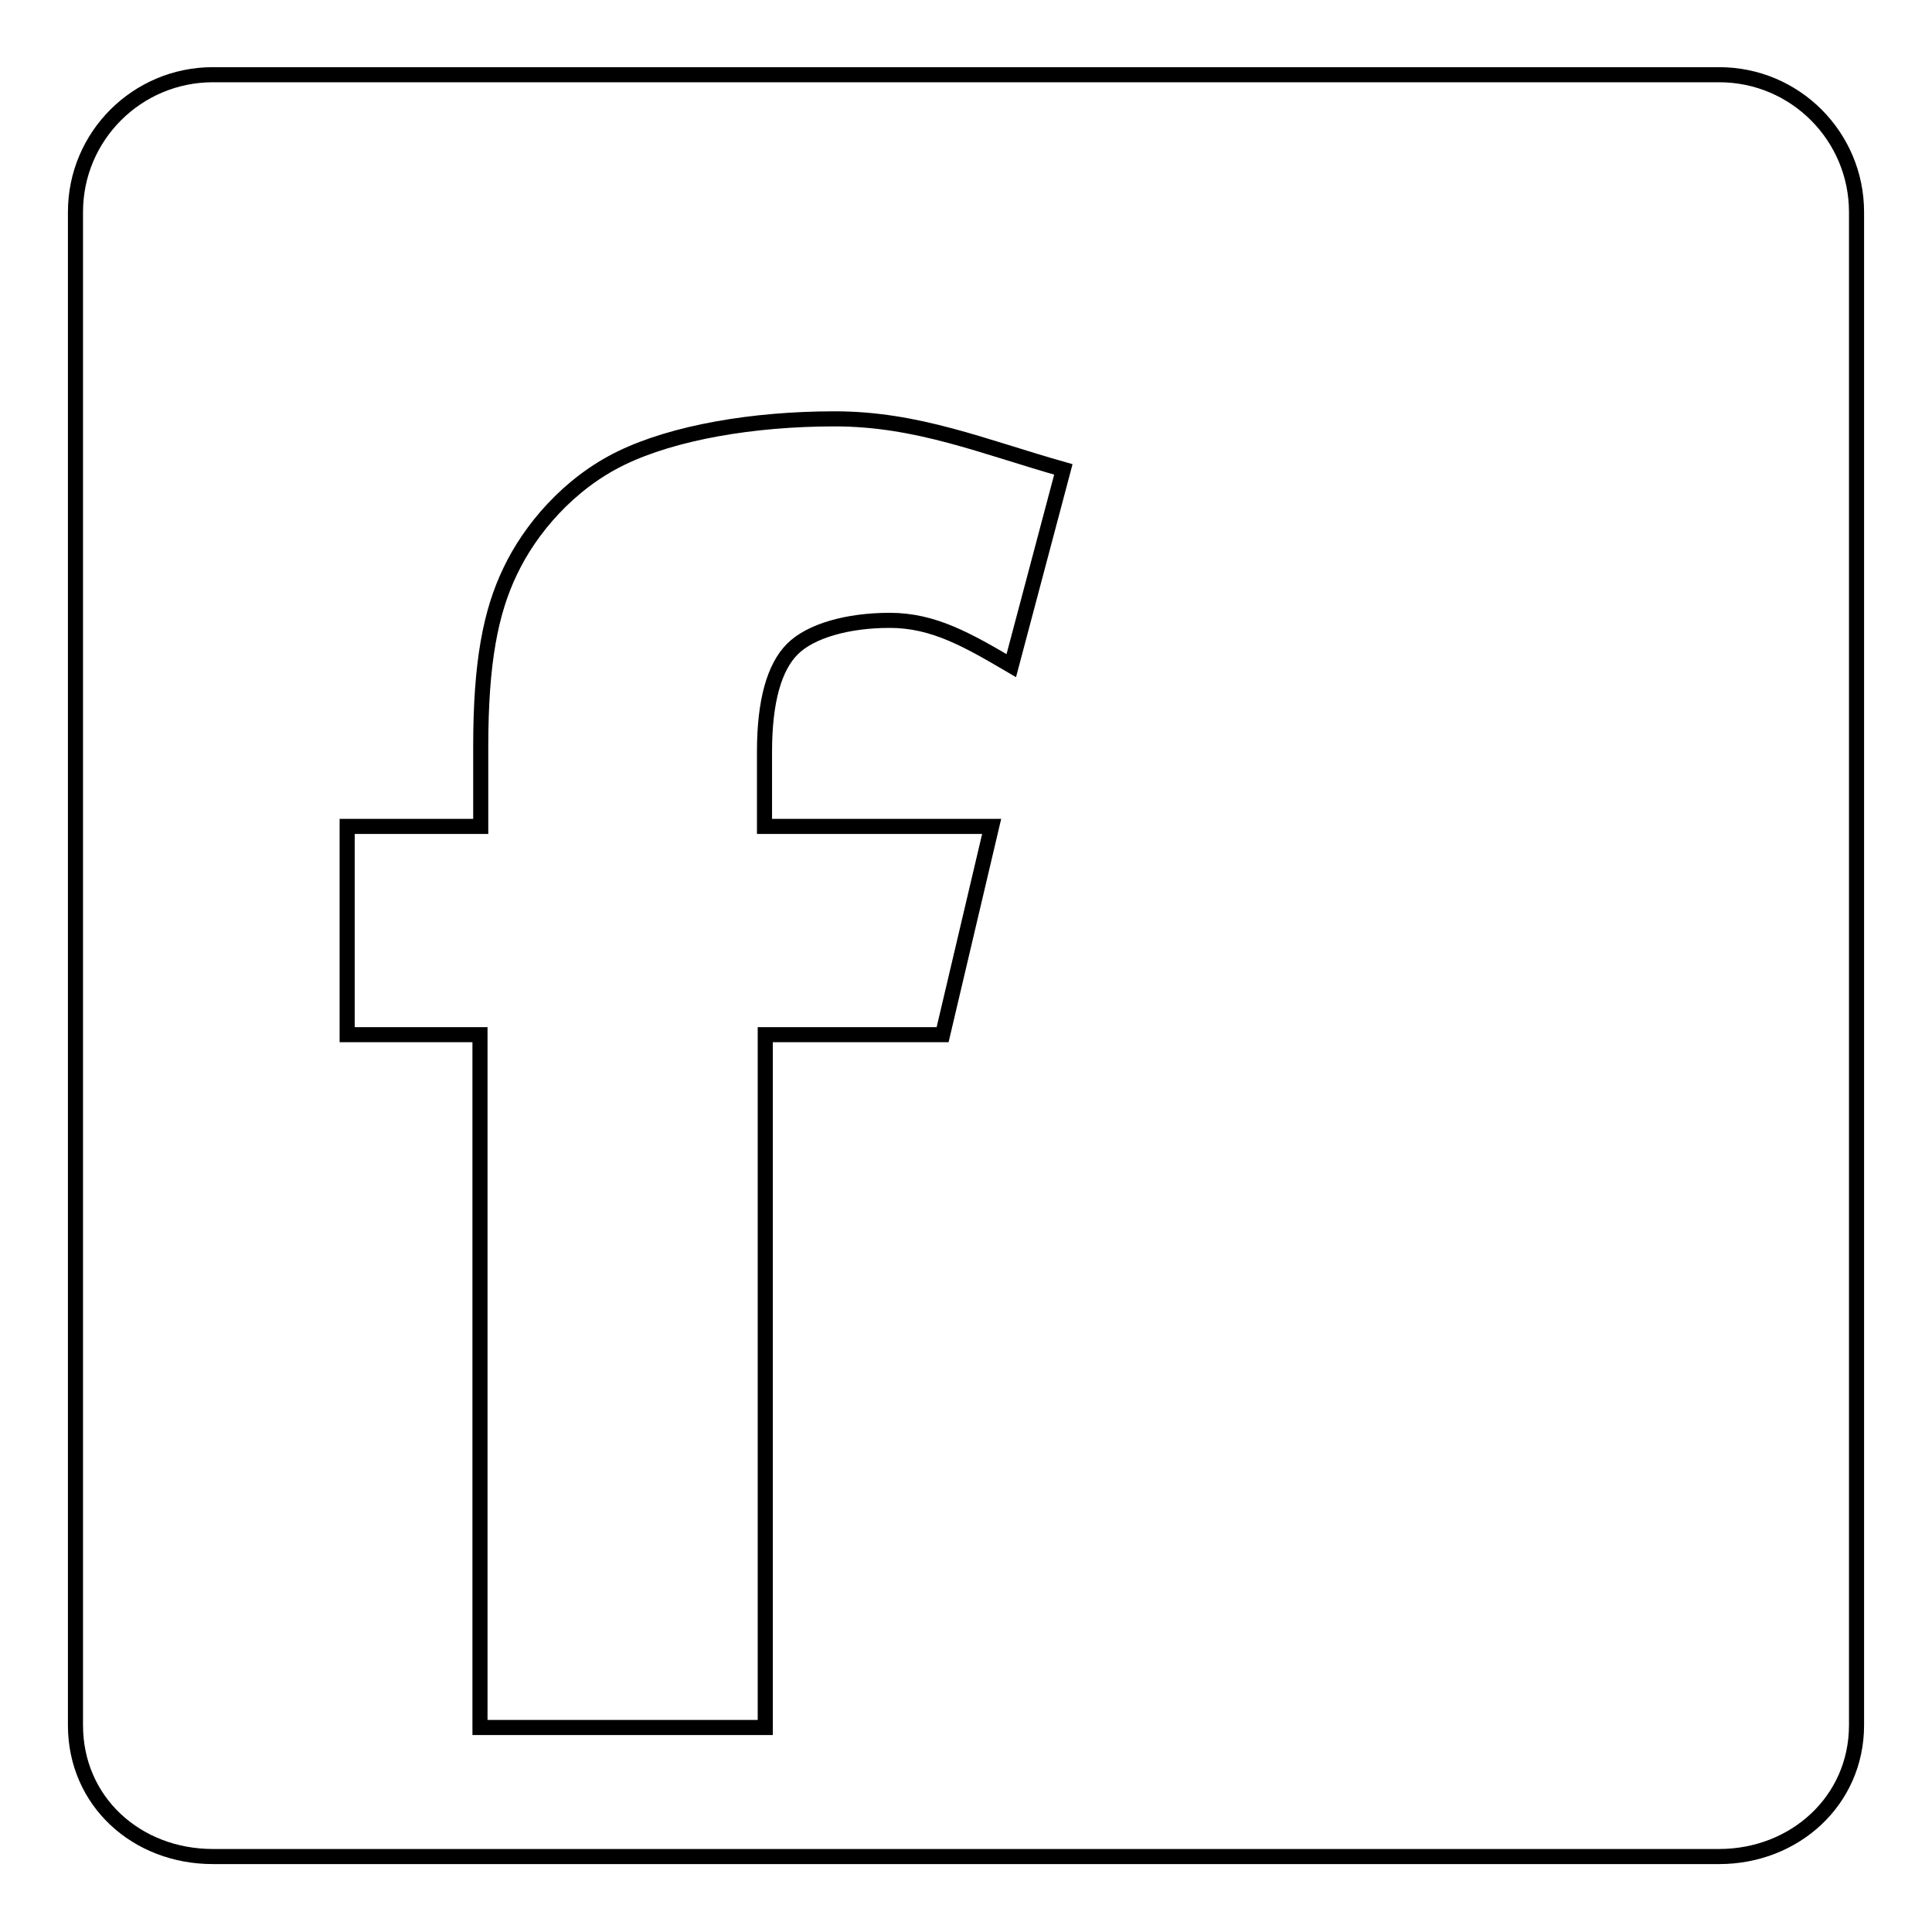<?xml version="1.0" encoding="utf-8"?>
<!-- Svg Vector Icons : http://www.onlinewebfonts.com/icon -->
<!DOCTYPE svg PUBLIC "-//W3C//DTD SVG 1.1//EN" "http://www.w3.org/Graphics/SVG/1.1/DTD/svg11.dtd">
<svg version="1.1" xmlns="http://www.w3.org/2000/svg" xmlns:xlink="http://www.w3.org/1999/xlink" x="0px" y="0px" viewBox="0 0 256 256" enable-background="new 0 0 256 256" xml:space="preserve">
<g> <path stroke-width="2" fill-opacity="0" stroke="#000000"  d="M227.8,9.9H28.2c-10,0-18.2,8.1-18.2,18.2c0,0,0,0,0,0v200.5c0,10.1,8.1,17.4,18.2,17.4h199.6 c10,0,18.2-7.4,18.2-17.4V28.1C246,18.1,237.9,9.9,227.8,9.9L227.8,9.9z M134,88.2c-5.8-3.4-10.3-6-16.1-6 c-5.6,0-10.5,1.4-12.9,3.8c-2.4,2.4-3.7,6.9-3.7,13.6v9.9h30.1l-6.5,27.6h-23.5v91.8H63.6v-91.8H46v-27.6h17.7V98.9 c0-11.1,1.3-17.8,3.9-23.2c2.6-5.5,7.7-11.6,14.7-15c7-3.4,17.5-5.2,28.3-5.2c11,0,19.7,3.7,30.3,6.7L134,88.2z"/></g>
</svg>